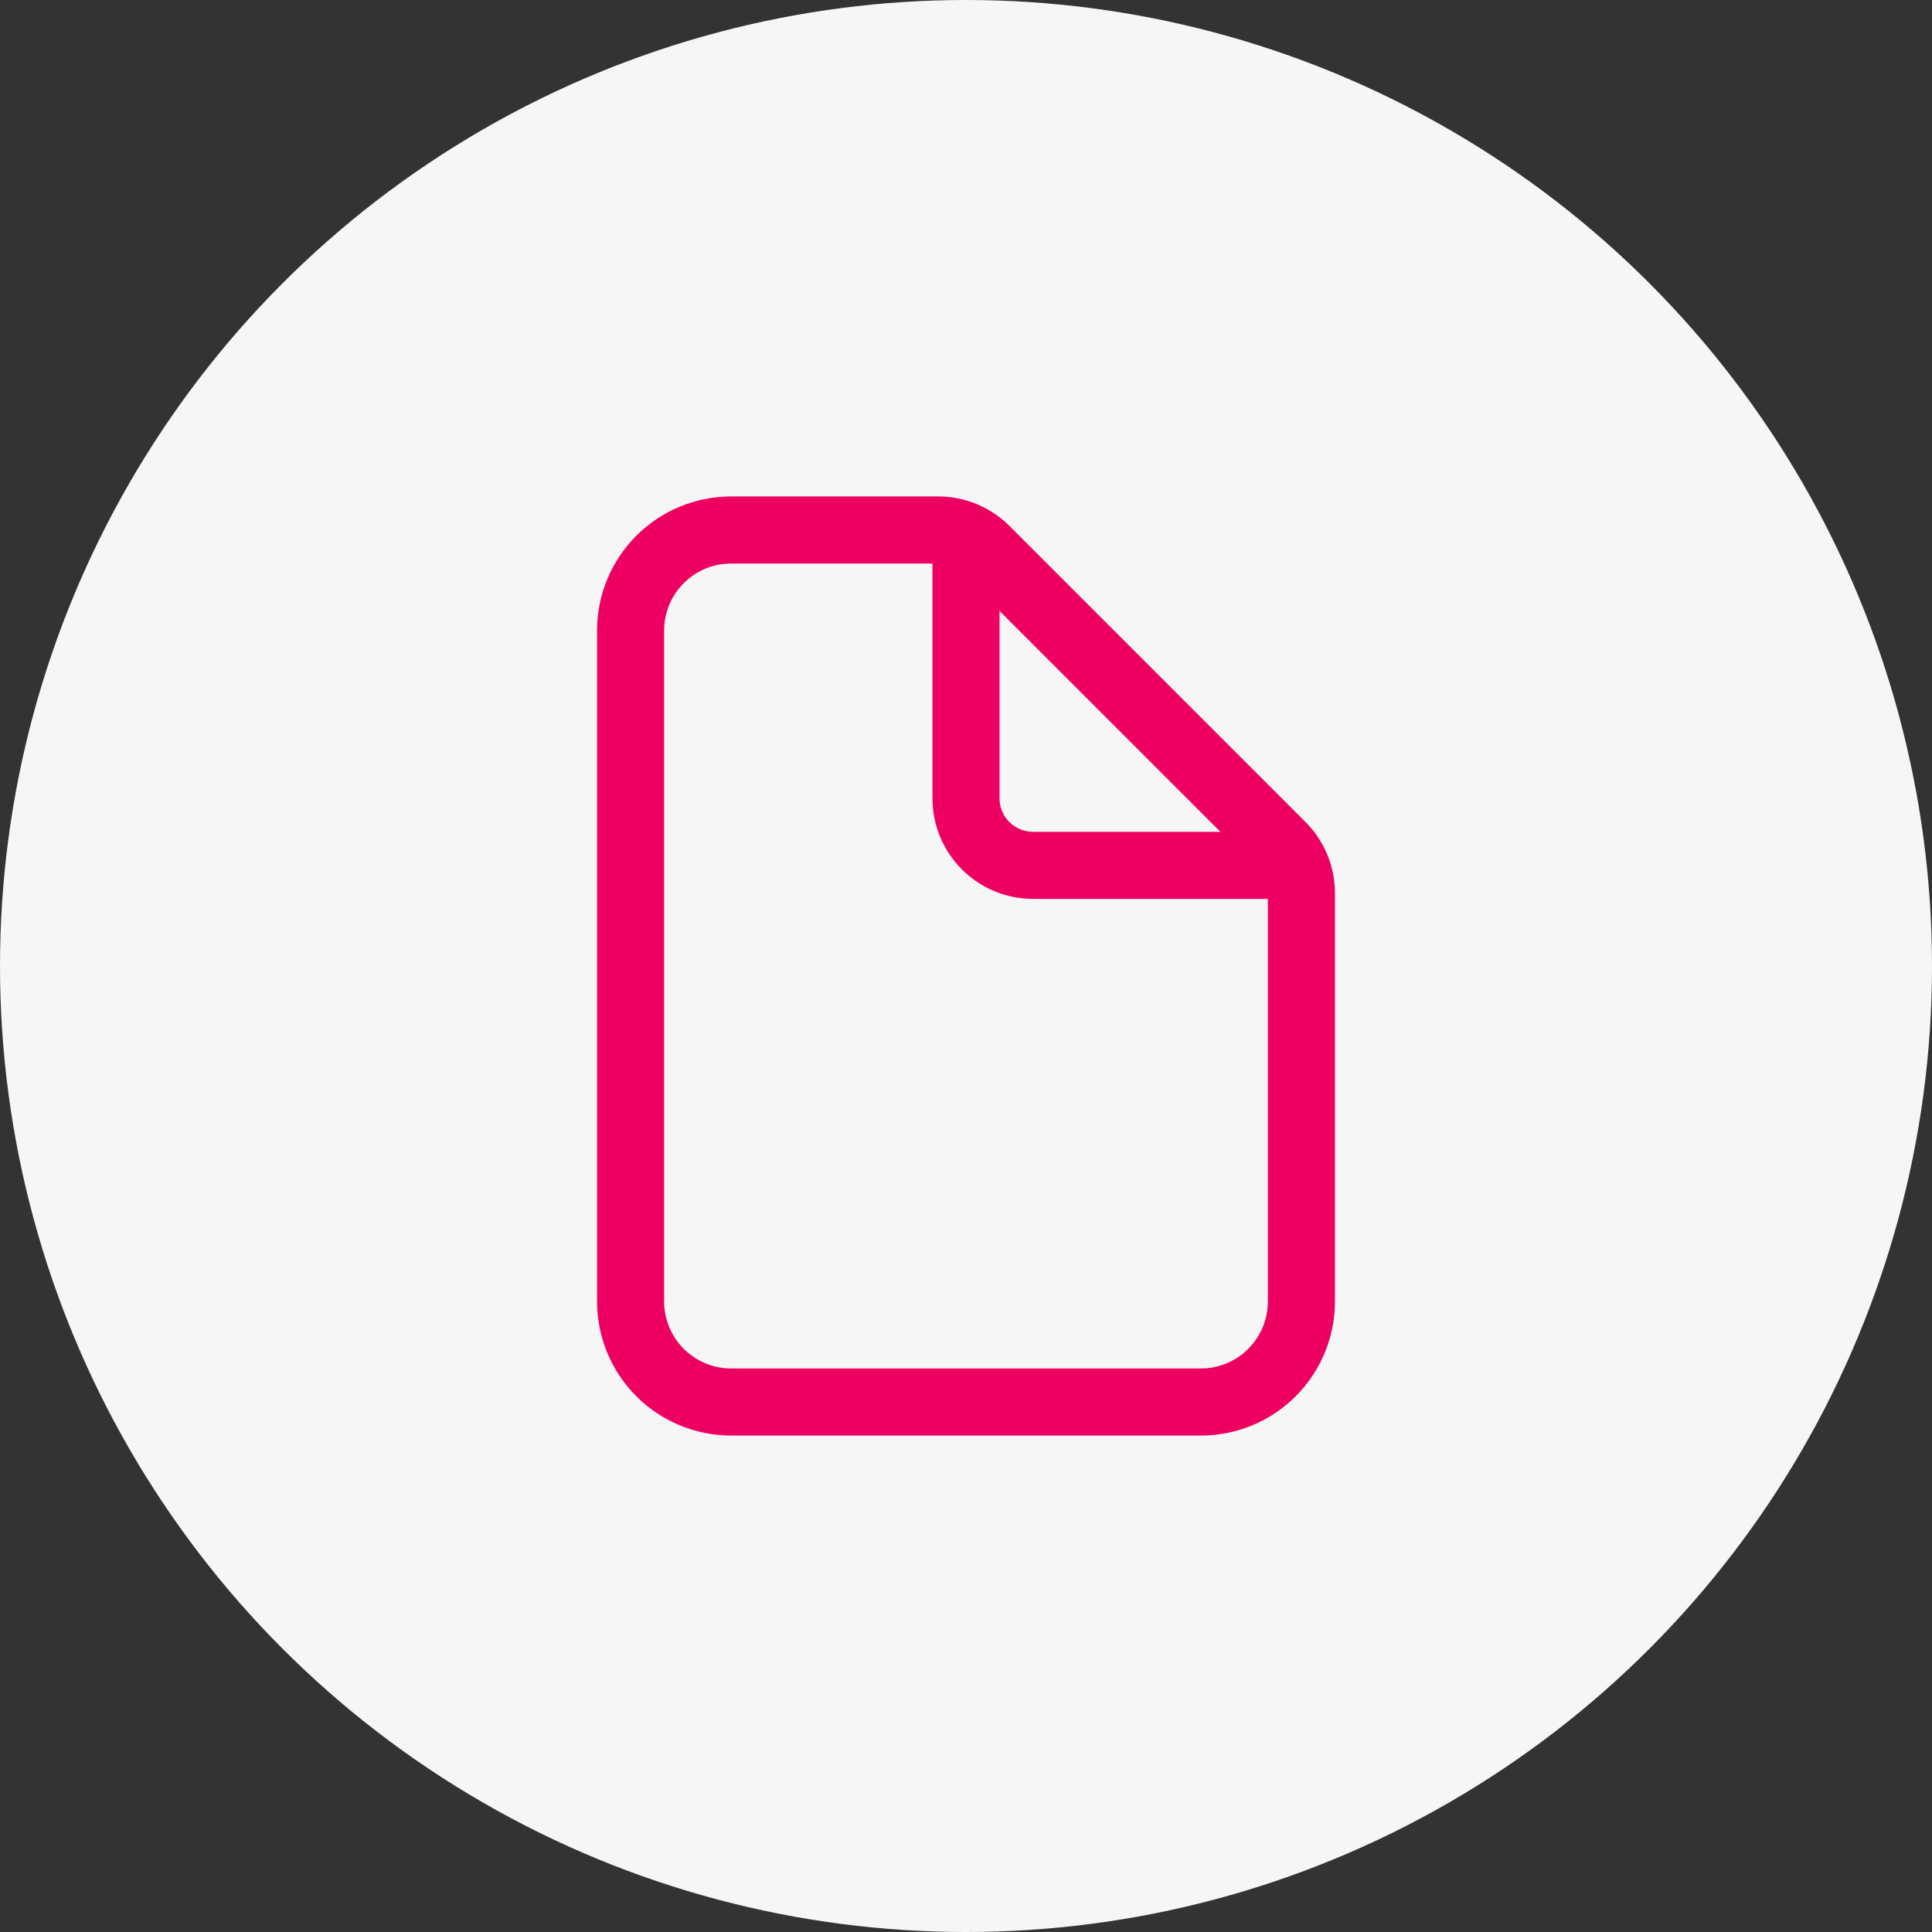 <svg width="90" height="90" viewBox="0 0 90 90" fill="none" xmlns="http://www.w3.org/2000/svg">
<rect x="0" y="0" width="90" height="90" fill="#333333" stroke="none"/>
<circle cx="45" cy="45" r="45" fill="#F6F6F6"/>
<path d="M60.625 41.606V60.625C60.625 61.868 60.131 63.06 59.252 63.94C58.373 64.819 57.181 65.312 55.938 65.312H34.062C32.819 65.312 31.627 64.819 30.748 63.94C29.869 63.06 29.375 61.868 29.375 60.625V29.375C29.375 28.132 29.869 26.939 30.748 26.06C31.627 25.181 32.819 24.688 34.062 24.688H43.706C44.535 24.688 45.329 25.017 45.915 25.602L59.71 39.398C60.296 39.983 60.625 40.778 60.625 41.606Z" stroke="#ED0061" stroke-width="3.125" stroke-linejoin="round"/>
<path d="M45 25.469V37.188C45 38.016 45.329 38.811 45.915 39.397C46.501 39.983 47.296 40.312 48.125 40.312H59.844" stroke="#ED0061" stroke-width="3.125" stroke-linecap="round" stroke-linejoin="round"/>
</svg>
